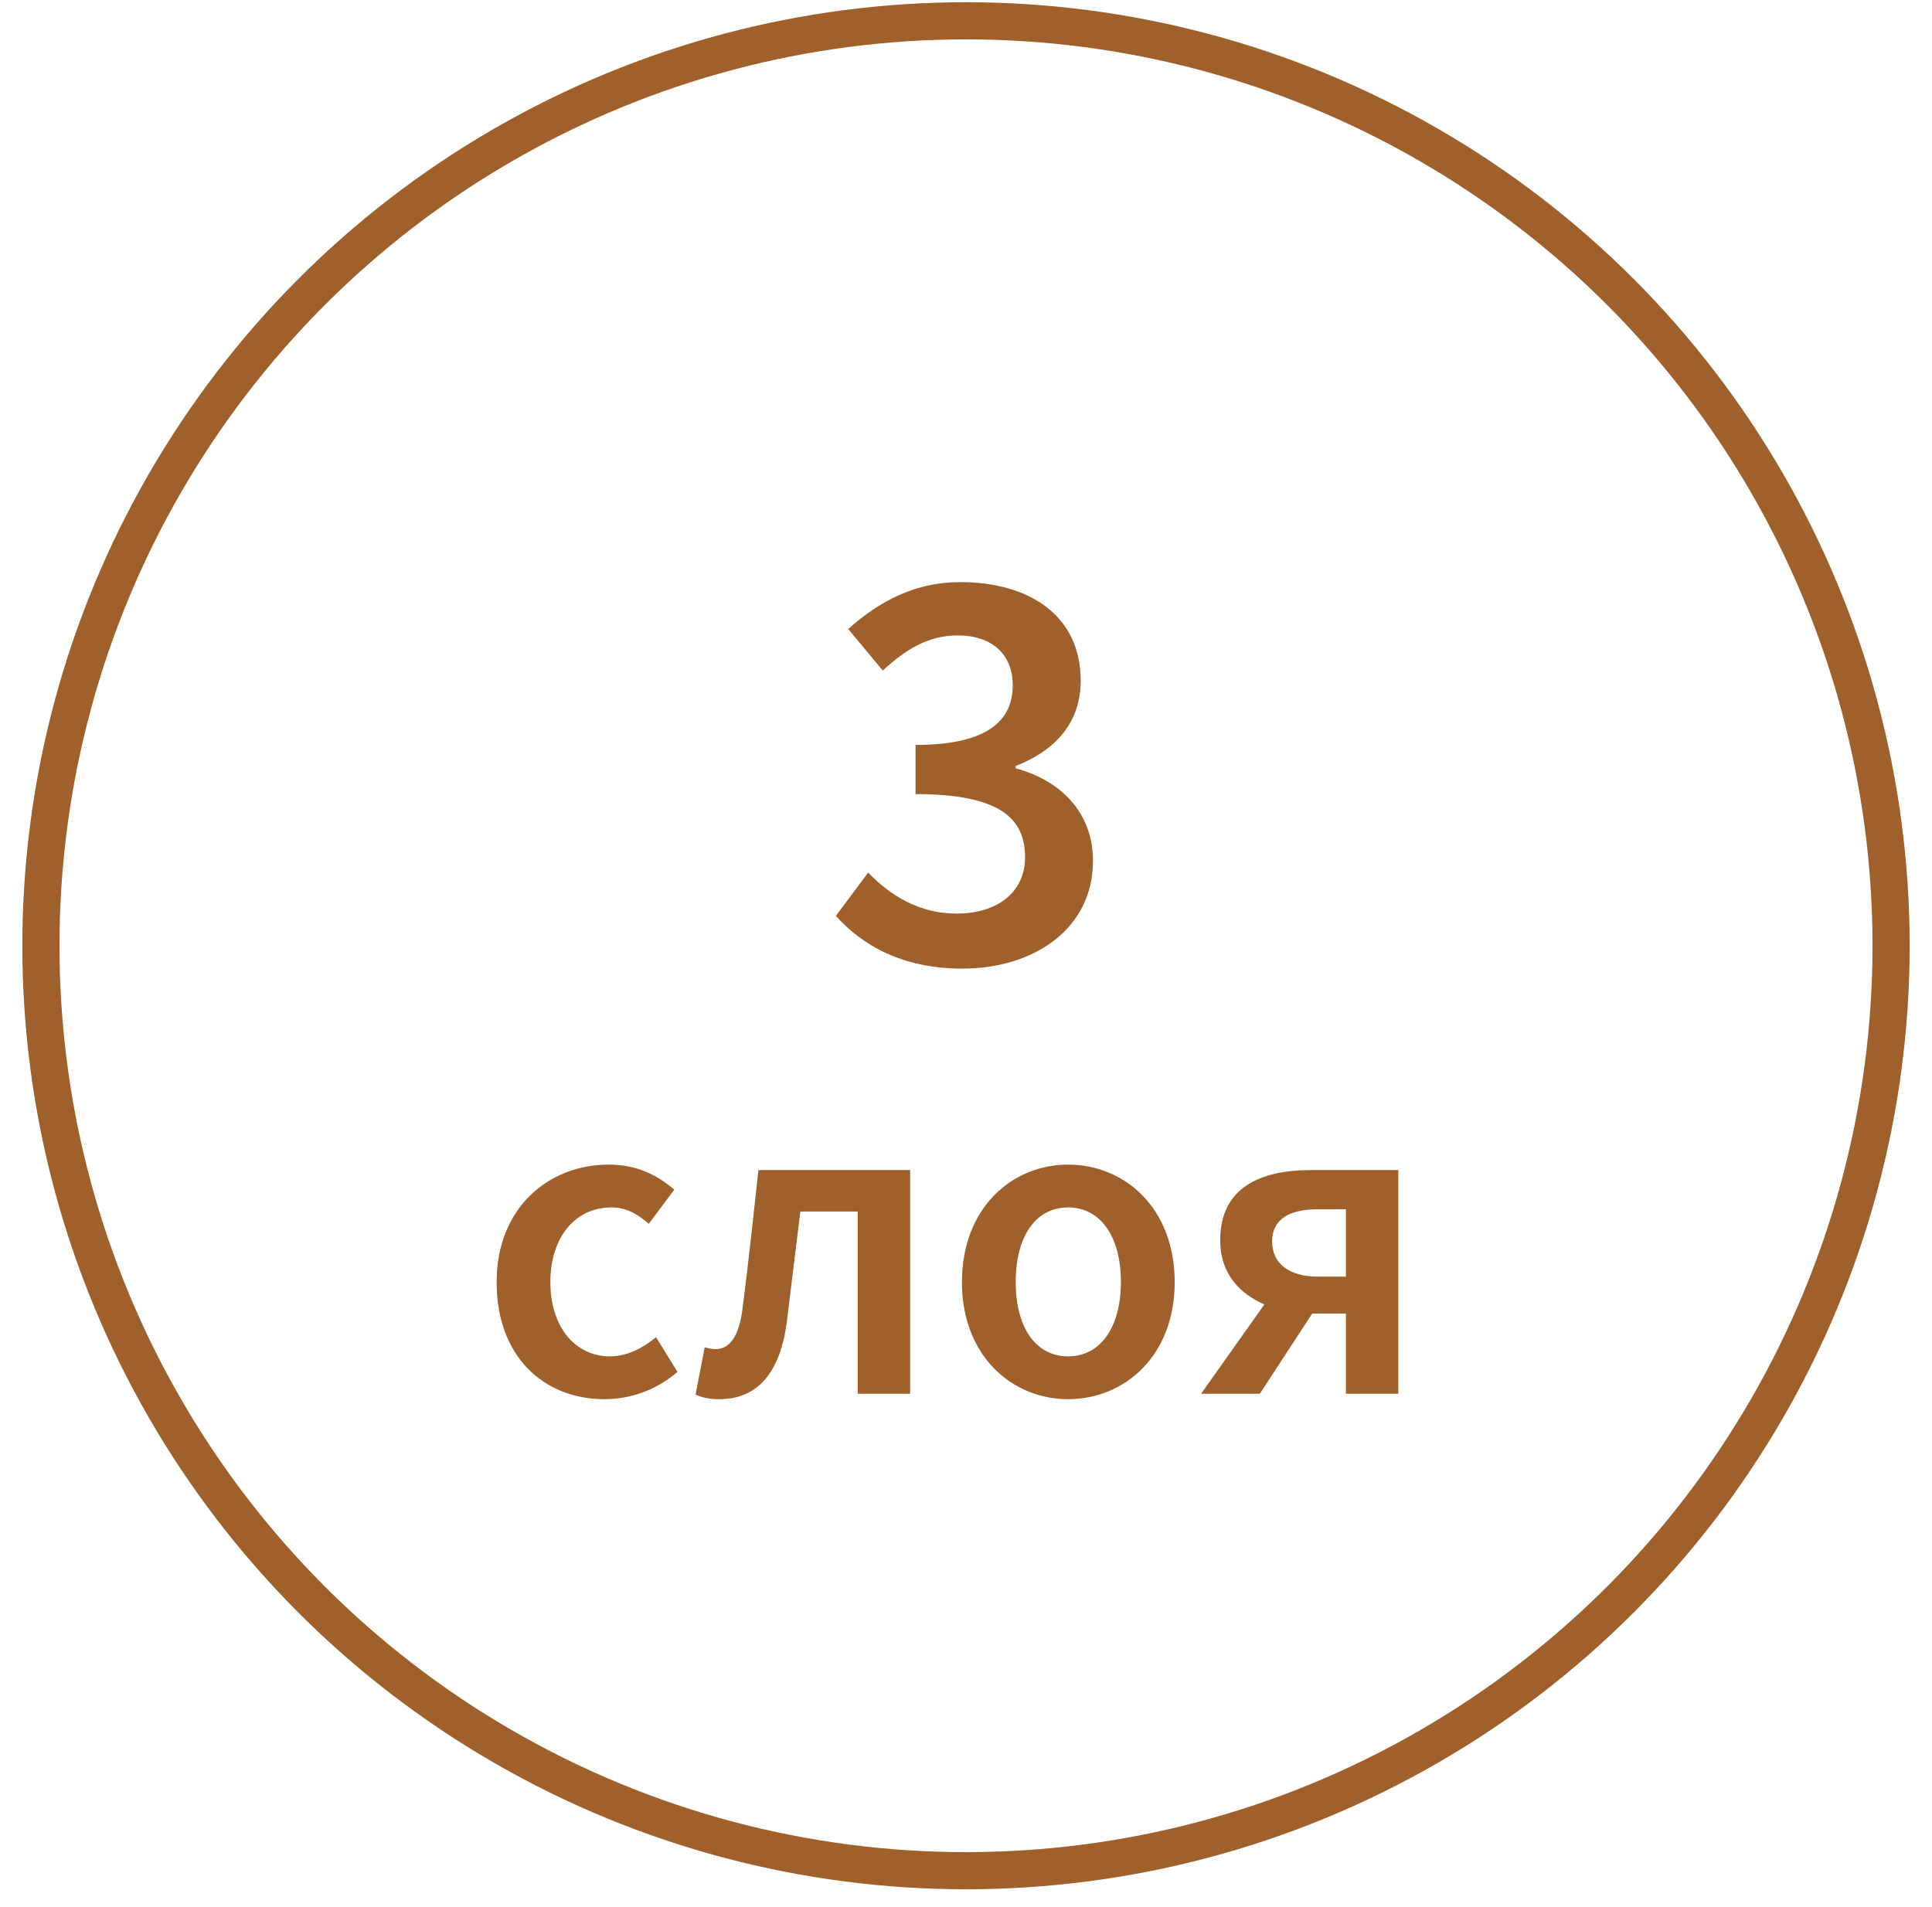 <svg width="78" height="77" viewBox="0 0 78 77" fill="none" xmlns="http://www.w3.org/2000/svg">
<path d="M38.855 39.111C41.739 39.111 44.127 37.504 44.127 34.761C44.127 32.774 42.78 31.498 41.006 31.025V30.93C42.638 30.292 43.631 29.157 43.631 27.478C43.631 24.924 41.645 23.505 38.76 23.505C36.963 23.505 35.521 24.262 34.244 25.397L35.639 27.076C36.561 26.225 37.483 25.657 38.665 25.657C40.037 25.657 40.888 26.414 40.888 27.667C40.888 29.062 39.919 30.079 36.963 30.079V32.065C40.392 32.065 41.385 33.058 41.385 34.619C41.385 36.038 40.25 36.889 38.618 36.889C37.105 36.889 35.946 36.156 35.048 35.233L33.747 36.983C34.811 38.166 36.419 39.111 38.855 39.111Z" fill="#9F602B"/>
<path d="M24.409 56.497C25.439 56.497 26.505 56.129 27.351 55.393L26.487 53.995C25.972 54.418 25.328 54.768 24.629 54.768C23.213 54.768 22.22 53.572 22.22 51.77C22.22 49.949 23.232 48.754 24.684 48.754C25.255 48.754 25.714 48.993 26.192 49.416L27.222 48.037C26.56 47.467 25.733 47.025 24.574 47.025C22.165 47.025 20.05 48.754 20.05 51.77C20.05 54.768 21.944 56.497 24.409 56.497ZM32.312 48.919H34.629V56.276H36.744V47.246H30.62C30.417 49.122 30.215 50.979 29.976 52.855C29.829 53.995 29.443 54.474 28.891 54.474C28.707 54.474 28.578 54.437 28.45 54.4L28.082 56.313C28.376 56.441 28.652 56.497 29.038 56.497C30.583 56.497 31.484 55.43 31.76 53.425L32.312 48.919ZM43.121 56.497C45.383 56.497 47.425 54.768 47.425 51.77C47.425 48.754 45.383 47.025 43.121 47.025C40.877 47.025 38.836 48.754 38.836 51.77C38.836 54.768 40.877 56.497 43.121 56.497ZM43.121 54.768C41.797 54.768 41.006 53.572 41.006 51.77C41.006 49.949 41.797 48.754 43.121 48.754C44.445 48.754 45.254 49.949 45.254 51.77C45.254 53.572 44.445 54.768 43.121 54.768ZM54.339 51.549H53.217C52.04 51.549 51.359 51.016 51.359 50.133C51.359 49.232 52.04 48.828 53.217 48.828H54.339V51.549ZM52.923 47.246C50.863 47.246 49.263 47.963 49.263 50.078C49.263 51.421 50.035 52.23 51.047 52.671L48.491 56.276H50.863L52.978 53.039H53.015H54.339V56.276H56.454V47.246H52.923Z" fill="#9F602B"/>
<circle cx="39" cy="38.188" r="37.348" stroke="#9F602B" stroke-width="1.5"/>
</svg>
